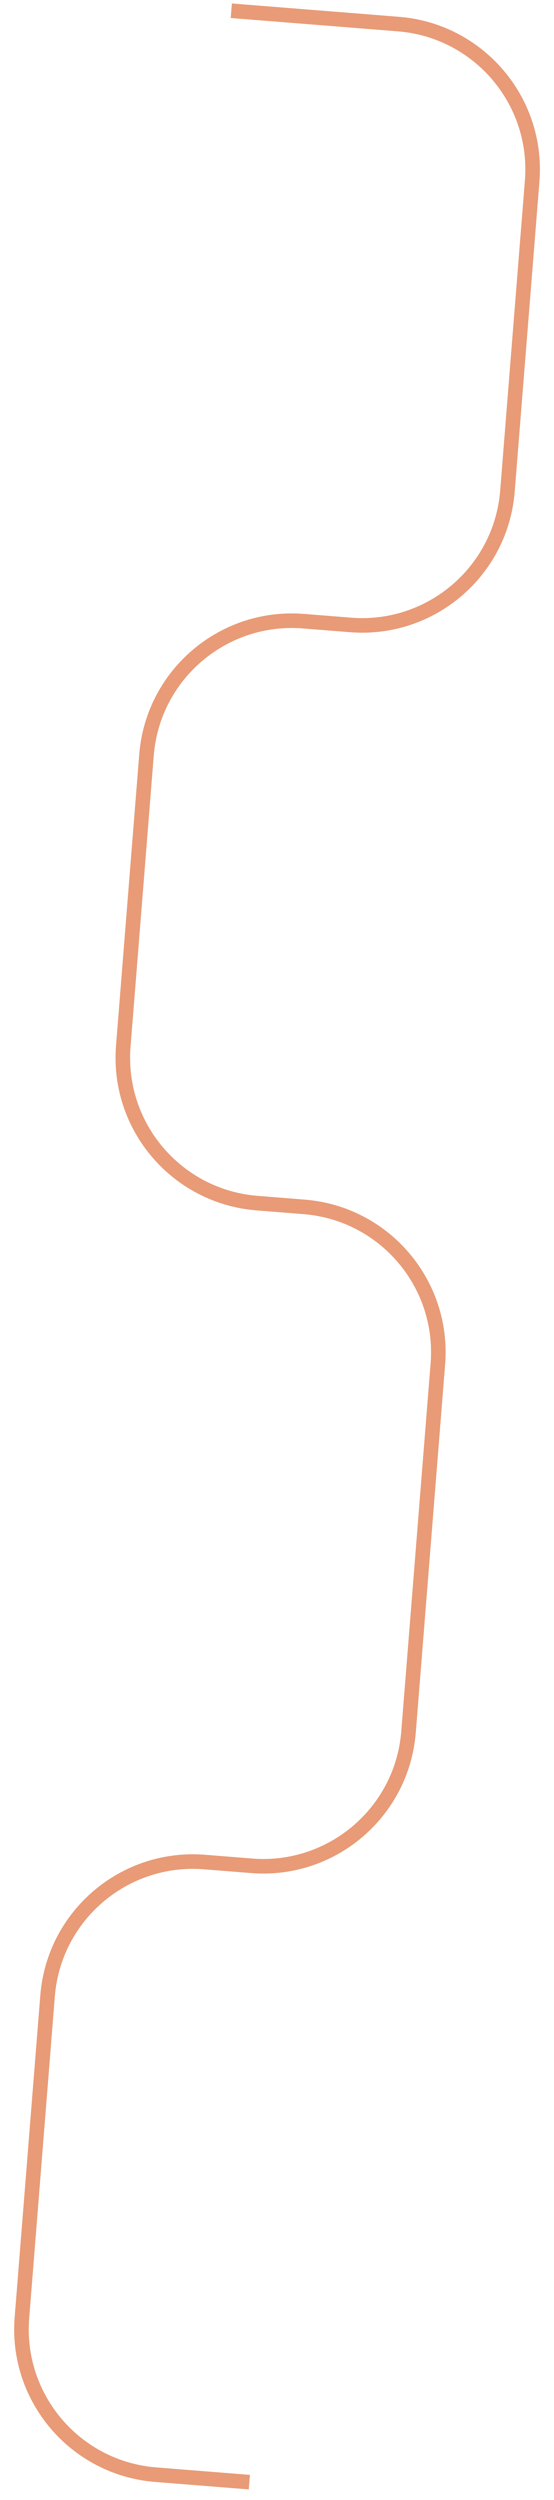 <?xml version="1.0" encoding="UTF-8"?> <svg xmlns="http://www.w3.org/2000/svg" width="190" height="857" viewBox="0 0 190 857" fill="none"> <path d="M79.325 3.683L136.643 8.254C164.17 10.45 184.705 34.544 182.509 62.071L174.032 168.356C171.837 195.883 147.742 216.418 120.215 214.223L104.059 212.934C76.532 210.739 52.437 231.274 50.242 258.801L42.282 358.602C40.086 386.129 60.621 410.224 88.148 412.419L104.305 413.708C131.832 415.903 152.367 439.998 150.171 467.525L140.107 593.713C137.911 621.24 113.817 641.775 86.29 639.579L70.133 638.291C42.607 636.095 18.512 656.63 16.317 684.157L7.518 794.477C5.322 822.004 25.857 846.099 53.384 848.294L85.508 850.856" stroke="#E89B76" stroke-width="5"></path> </svg> 